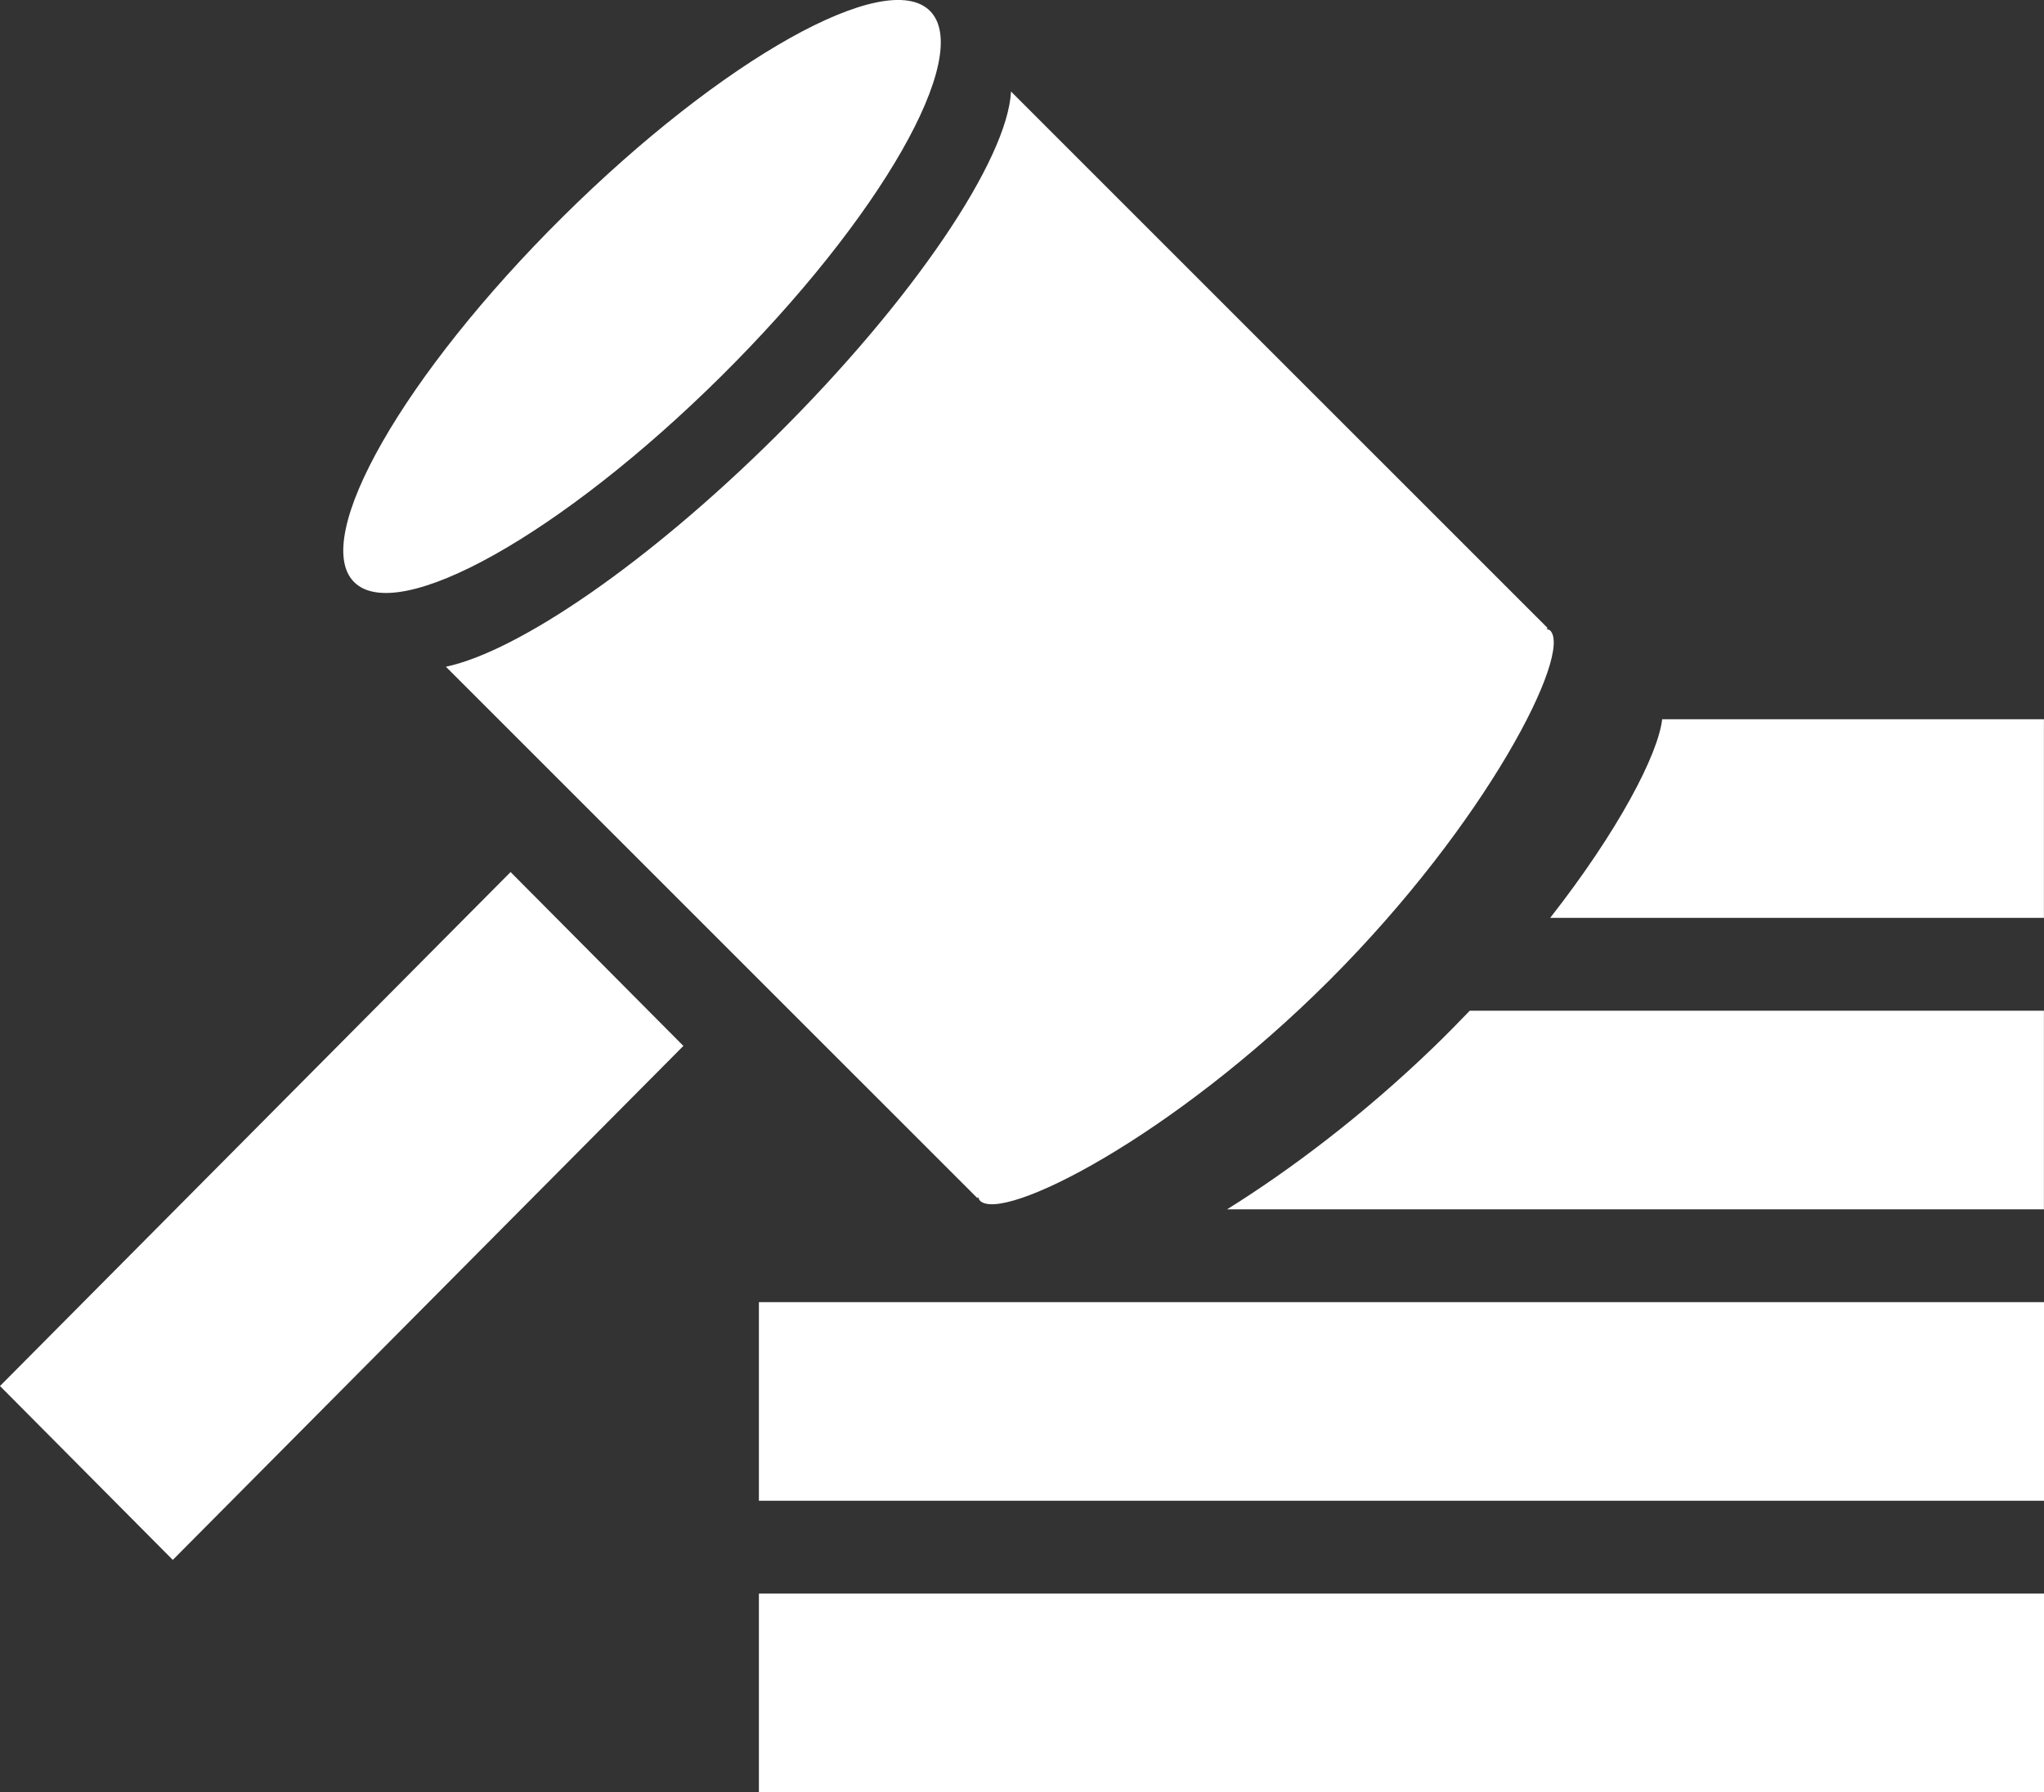 <?xml version="1.0" encoding="utf-8"?>
<!-- Generator: Adobe Illustrator 24.1.0, SVG Export Plug-In . SVG Version: 6.00 Build 0)  -->
<svg version="1.1" id="Layer_1" xmlns="http://www.w3.org/2000/svg" xmlns:xlink="http://www.w3.org/1999/xlink" x="0px" y="0px"
	 viewBox="0 0 29.608 25.963" style="enable-background:new 0 0 29.608 25.963;" xml:space="preserve">
<rect x="0" y="0" width="29.608" height="25.963" fill="#333333" stroke="none"/>
<style type="text/css">
	.st0{clip-path:url(#SVGID_2_);fill:#FFFFFF;}
	.st1{fill:#FFFFFF;}
	.st2{clip-path:url(#SVGID_4_);fill:#FFFFFF;}
</style>
<g>
	<g>
		<defs>
			<rect id="SVGID_1_" x="-0" y="-0" width="29.607" height="25.963"/>
		</defs>
		<clipPath id="SVGID_2_">
			<use xlink:href="#SVGID_1_"  style="overflow:visible;"/>
		</clipPath>
		<path class="st0" d="M29.607,13.297v-2.877h-5.53c-0.059,0.509-0.631,1.611-1.622,2.877
			H29.607z"/>
		<path class="st0" d="M29.607,17.519v-2.877H21.29c-0.169,0.176-0.342,0.353-0.525,0.529
			c-1.021,0.986-2.083,1.783-2.99,2.348H29.607z"/>
	</g>
	<rect x="10.993" y="18.864" class="st1" width="18.615" height="2.877"/>
	<rect x="10.993" y="23.086" class="st1" width="18.615" height="2.877"/>
	<polygon class="st1" points="-0,20.079 2.503,22.598 9.899,15.152 7.396,12.633 	"/>
	<g>
		<defs>
			<rect id="SVGID_3_" x="-0" y="-0" width="29.607" height="25.963"/>
		</defs>
		<clipPath id="SVGID_4_">
			<use xlink:href="#SVGID_3_"  style="overflow:visible;"/>
		</clipPath>
		<path class="st2" d="M22.455,9.134c-0.015-0.012-0.033-0.017-0.053-0.023l0.015-0.014
			l-7.772-7.771c-0.051,0.982-1.4,3.004-3.411,4.998
			C9.382,8.16,7.511,9.434,6.459,9.659l7.698,7.697l0.013-0.013
			c0.007,0.018,0.012,0.038,0.025,0.051c0.327,0.327,2.782-0.914,5.064-3.195
			C21.539,11.918,22.782,9.461,22.455,9.134"/>
		<path class="st2" d="M10.446,5.451c2.304-2.284,3.659-4.653,3.026-5.292
			c-0.633-0.638-3.014,0.696-5.318,2.98S4.495,7.793,5.128,8.431
			C5.761,9.069,8.142,7.735,10.446,5.451"/>
	</g>
</g>
</svg>
